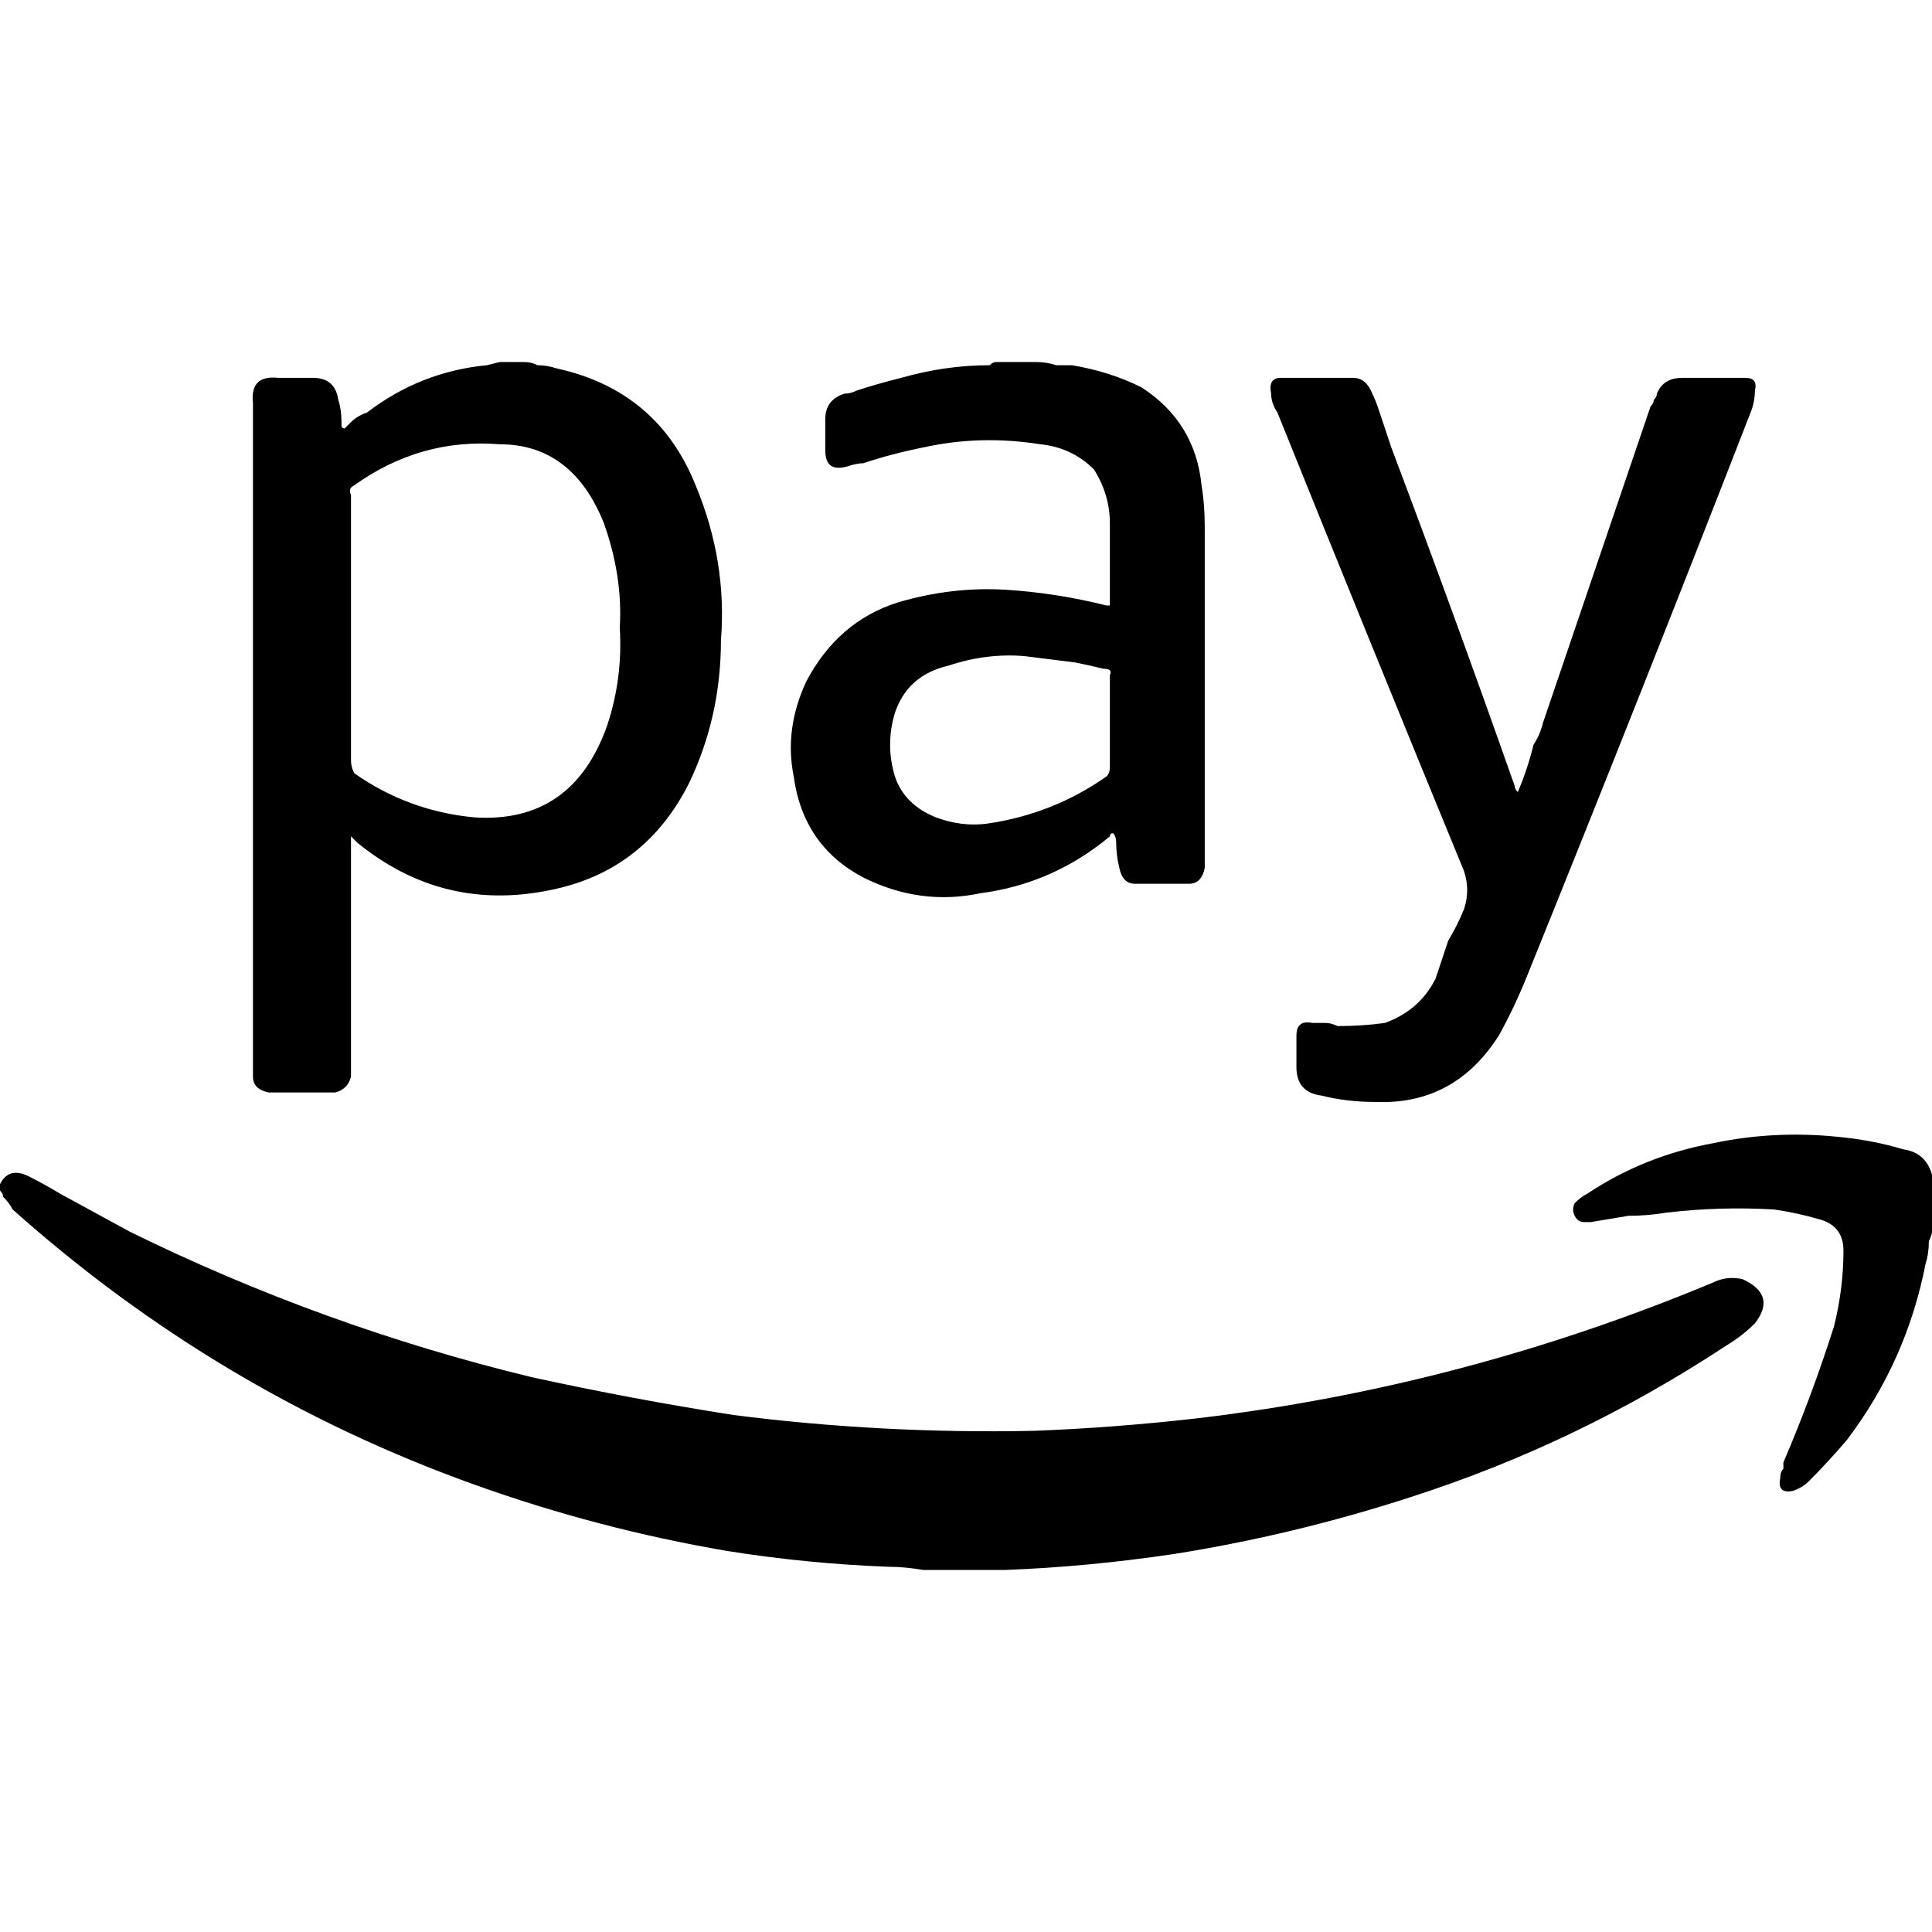 <svg xmlns="http://www.w3.org/2000/svg" viewBox="0 0 512 512">
  <path d="M 0 313.82 Q 2.514 308.792 8.38 312.144 Q 11.732 313.82 15.921 316.334 Q 25.139 321.362 34.357 326.39 Q 85.473 351.529 140.779 364.936 Q 167.594 370.802 194.409 374.992 Q 233.794 380.02 274.016 379.182 Q 295.804 378.344 317.591 375.83 Q 387.98 367.45 454.18 339.797 Q 457.532 338.121 461.722 338.959 Q 470.939 343.149 465.074 350.691 Q 461.722 354.043 457.532 356.556 Q 418.147 382.534 373.735 396.779 Q 342.73 406.835 310.887 411.863 Q 288.262 415.214 266.475 416.052 Q 264.799 416.052 263.961 416.052 L 246.363 416.052 L 246.363 416.052 Q 245.525 416.052 244.687 416.052 Q 239.66 415.214 235.47 415.214 Q 235.47 415.214 235.47 415.214 Q 213.682 414.376 192.733 411.025 Q 158.376 405.159 125.696 393.427 Q 57.82 369.126 3.352 320.524 Q 2.514 318.848 0.838 317.172 Q 0.838 316.334 0 315.496 L 0 313.82 Z M 132.399 95.948 L 129.047 96.786 L 132.399 95.948 L 129.047 96.786 Q 111.45 98.462 97.205 109.355 Q 94.691 110.193 93.015 111.869 Q 92.177 112.707 91.339 113.545 Q 90.501 113.545 90.501 112.707 Q 90.501 111.869 90.501 111.869 Q 90.501 108.517 89.663 106.003 Q 88.825 100.137 82.959 100.137 L 73.741 100.137 L 73.741 100.137 Q 66.2 99.3 67.038 106.841 L 67.038 282.815 L 67.038 282.815 Q 67.038 282.815 67.038 283.653 Q 67.038 284.491 67.038 285.329 Q 67.038 288.681 71.227 289.519 Q 79.607 289.519 88.825 289.519 Q 92.177 288.681 93.015 285.329 Q 93.015 284.491 93.015 283.653 Q 93.015 282.815 93.015 282.815 L 93.015 221.643 L 93.015 221.643 Q 93.853 222.481 94.691 223.319 Q 117.316 241.755 145.807 235.889 Q 170.946 230.861 182.678 207.398 Q 191.057 189.8 191.057 169.689 Q 192.733 148.74 184.354 128.628 Q 174.298 103.489 147.483 97.624 Q 144.969 96.786 142.455 96.786 Q 140.779 95.948 139.103 95.948 Q 135.751 95.948 132.399 95.948 Q 132.399 95.948 132.399 95.948 L 132.399 95.948 Z M 93.015 131.142 Q 92.177 129.466 93.853 128.628 Q 111.45 116.059 132.399 117.735 Q 151.673 117.735 160.052 138.684 Q 165.08 152.93 164.242 166.337 Q 165.08 179.745 160.89 192.314 Q 151.673 218.291 125.696 216.615 Q 108.098 214.939 93.853 204.884 Q 93.015 203.208 93.015 201.532 Q 93.015 189.8 93.015 178.069 Q 93.015 172.203 93.015 166.337 Q 93.015 160.471 93.015 154.606 Q 93.015 142.874 93.015 131.142 L 93.015 131.142 Z M 264.799 95.948 Q 263.961 95.948 263.961 95.948 L 263.961 95.948 L 263.961 95.948 Q 263.123 95.948 262.285 96.786 Q 250.553 96.786 238.822 100.137 Q 232.118 101.813 227.09 103.489 Q 225.414 104.327 223.738 104.327 Q 218.71 106.003 218.71 111.031 Q 218.71 113.545 218.71 115.221 Q 218.71 117.735 218.71 119.411 Q 218.71 125.277 224.576 123.601 Q 227.09 122.763 228.766 122.763 Q 236.308 120.249 244.687 118.573 Q 259.771 115.221 275.692 117.735 Q 284.072 118.573 289.938 124.439 Q 294.128 131.142 294.128 138.684 Q 294.128 145.388 294.128 152.092 Q 294.128 155.444 294.128 159.633 Q 294.128 159.633 294.128 160.471 Q 294.128 160.471 293.29 160.471 Q 293.29 160.471 293.29 160.471 Q 279.882 157.119 266.475 156.282 Q 252.229 155.444 237.984 159.633 Q 222.062 164.661 213.682 180.583 Q 207.817 193.152 210.331 205.722 Q 212.845 224.157 228.766 232.537 Q 243.849 240.079 259.771 236.727 Q 279.044 234.213 294.128 221.643 Q 294.128 220.805 294.966 220.805 Q 295.804 221.643 295.804 223.319 Q 295.804 226.671 296.642 230.023 Q 297.48 234.213 300.831 234.213 Q 308.373 234.213 315.077 234.213 Q 318.429 234.213 319.267 230.023 Q 319.267 229.185 319.267 228.347 L 319.267 139.522 L 319.267 139.522 Q 319.267 133.656 318.429 128.628 Q 316.753 111.869 302.507 102.651 Q 294.128 98.462 284.072 96.786 Q 281.558 96.786 279.882 96.786 Q 277.368 95.948 274.854 95.948 Q 269.827 95.948 264.799 95.948 L 264.799 95.948 Z M 294.128 203.208 Q 294.128 204.884 293.29 205.722 Q 279.044 215.777 261.447 218.291 Q 254.743 219.129 248.039 216.615 Q 239.66 213.264 237.146 205.722 Q 234.632 197.342 237.146 188.962 Q 240.498 178.907 251.391 176.393 Q 261.447 173.041 271.502 173.879 Q 278.206 174.717 284.91 175.555 Q 289.1 176.393 292.452 177.231 Q 294.966 177.231 294.128 178.907 Q 294.128 183.097 294.128 187.286 Q 294.128 188.962 294.128 191.476 Q 294.128 193.99 294.128 195.666 Q 294.128 199.856 294.128 203.208 L 294.128 203.208 Z M 512 311.306 Q 510.324 305.44 504.458 304.602 Q 496.079 302.088 486.861 301.25 Q 470.101 299.574 454.18 302.926 Q 435.745 306.278 420.661 316.334 Q 418.985 317.172 417.309 318.848 Q 416.471 320.524 417.309 322.2 Q 418.147 323.876 419.823 323.876 Q 420.661 323.876 421.499 323.876 Q 426.527 323.038 431.555 322.2 Q 436.583 322.2 441.61 321.362 Q 455.856 319.686 470.101 320.524 Q 475.967 321.362 481.833 323.038 Q 488.537 324.714 488.537 331.417 Q 488.537 341.473 486.023 351.529 Q 480.157 369.964 472.615 387.561 Q 472.615 388.399 472.615 389.237 Q 471.777 390.075 471.777 391.751 Q 470.939 395.941 475.129 395.103 Q 477.643 394.265 479.319 392.589 Q 484.347 387.561 489.375 381.696 Q 505.296 360.746 510.324 334.769 Q 511.162 332.255 511.162 328.903 Q 512 327.227 512 326.39 L 512 311.306 L 512 311.306 Z M 401.388 208.236 Q 385.466 162.985 368.707 118.573 Q 367.031 113.545 365.355 108.517 Q 364.517 106.003 363.679 104.327 Q 362.003 100.137 358.651 100.137 Q 348.596 100.137 339.378 100.137 Q 336.026 100.137 336.864 104.327 Q 336.864 106.841 338.54 109.355 Q 362.841 169.689 387.98 230.861 Q 389.656 235.889 387.98 240.917 Q 386.304 245.106 383.791 249.296 Q 382.115 254.324 380.439 259.352 Q 376.249 267.732 367.031 271.083 Q 361.165 271.921 354.462 271.921 Q 352.786 271.083 351.11 271.083 Q 349.434 271.083 347.758 271.083 Q 343.568 270.245 343.568 274.435 Q 343.568 278.625 343.568 282.815 Q 343.568 289.519 350.272 290.357 Q 356.975 292.033 364.517 292.033 Q 385.466 292.871 397.198 274.435 Q 401.388 266.894 404.74 258.514 Q 434.907 183.935 464.236 108.517 Q 465.074 106.003 465.074 103.489 Q 465.912 100.137 462.56 100.137 Q 456.694 100.137 450.828 100.137 Q 448.314 100.137 445.8 100.137 Q 440.773 100.137 439.097 104.327 Q 439.097 105.165 438.259 106.003 Q 438.259 106.841 437.421 107.679 L 408.93 191.476 L 408.93 191.476 Q 408.092 194.828 406.416 197.342 Q 404.74 204.046 402.226 209.912 Q 402.226 209.912 402.226 209.912 Q 401.388 209.074 401.388 208.236 L 401.388 208.236 Z" />
</svg>